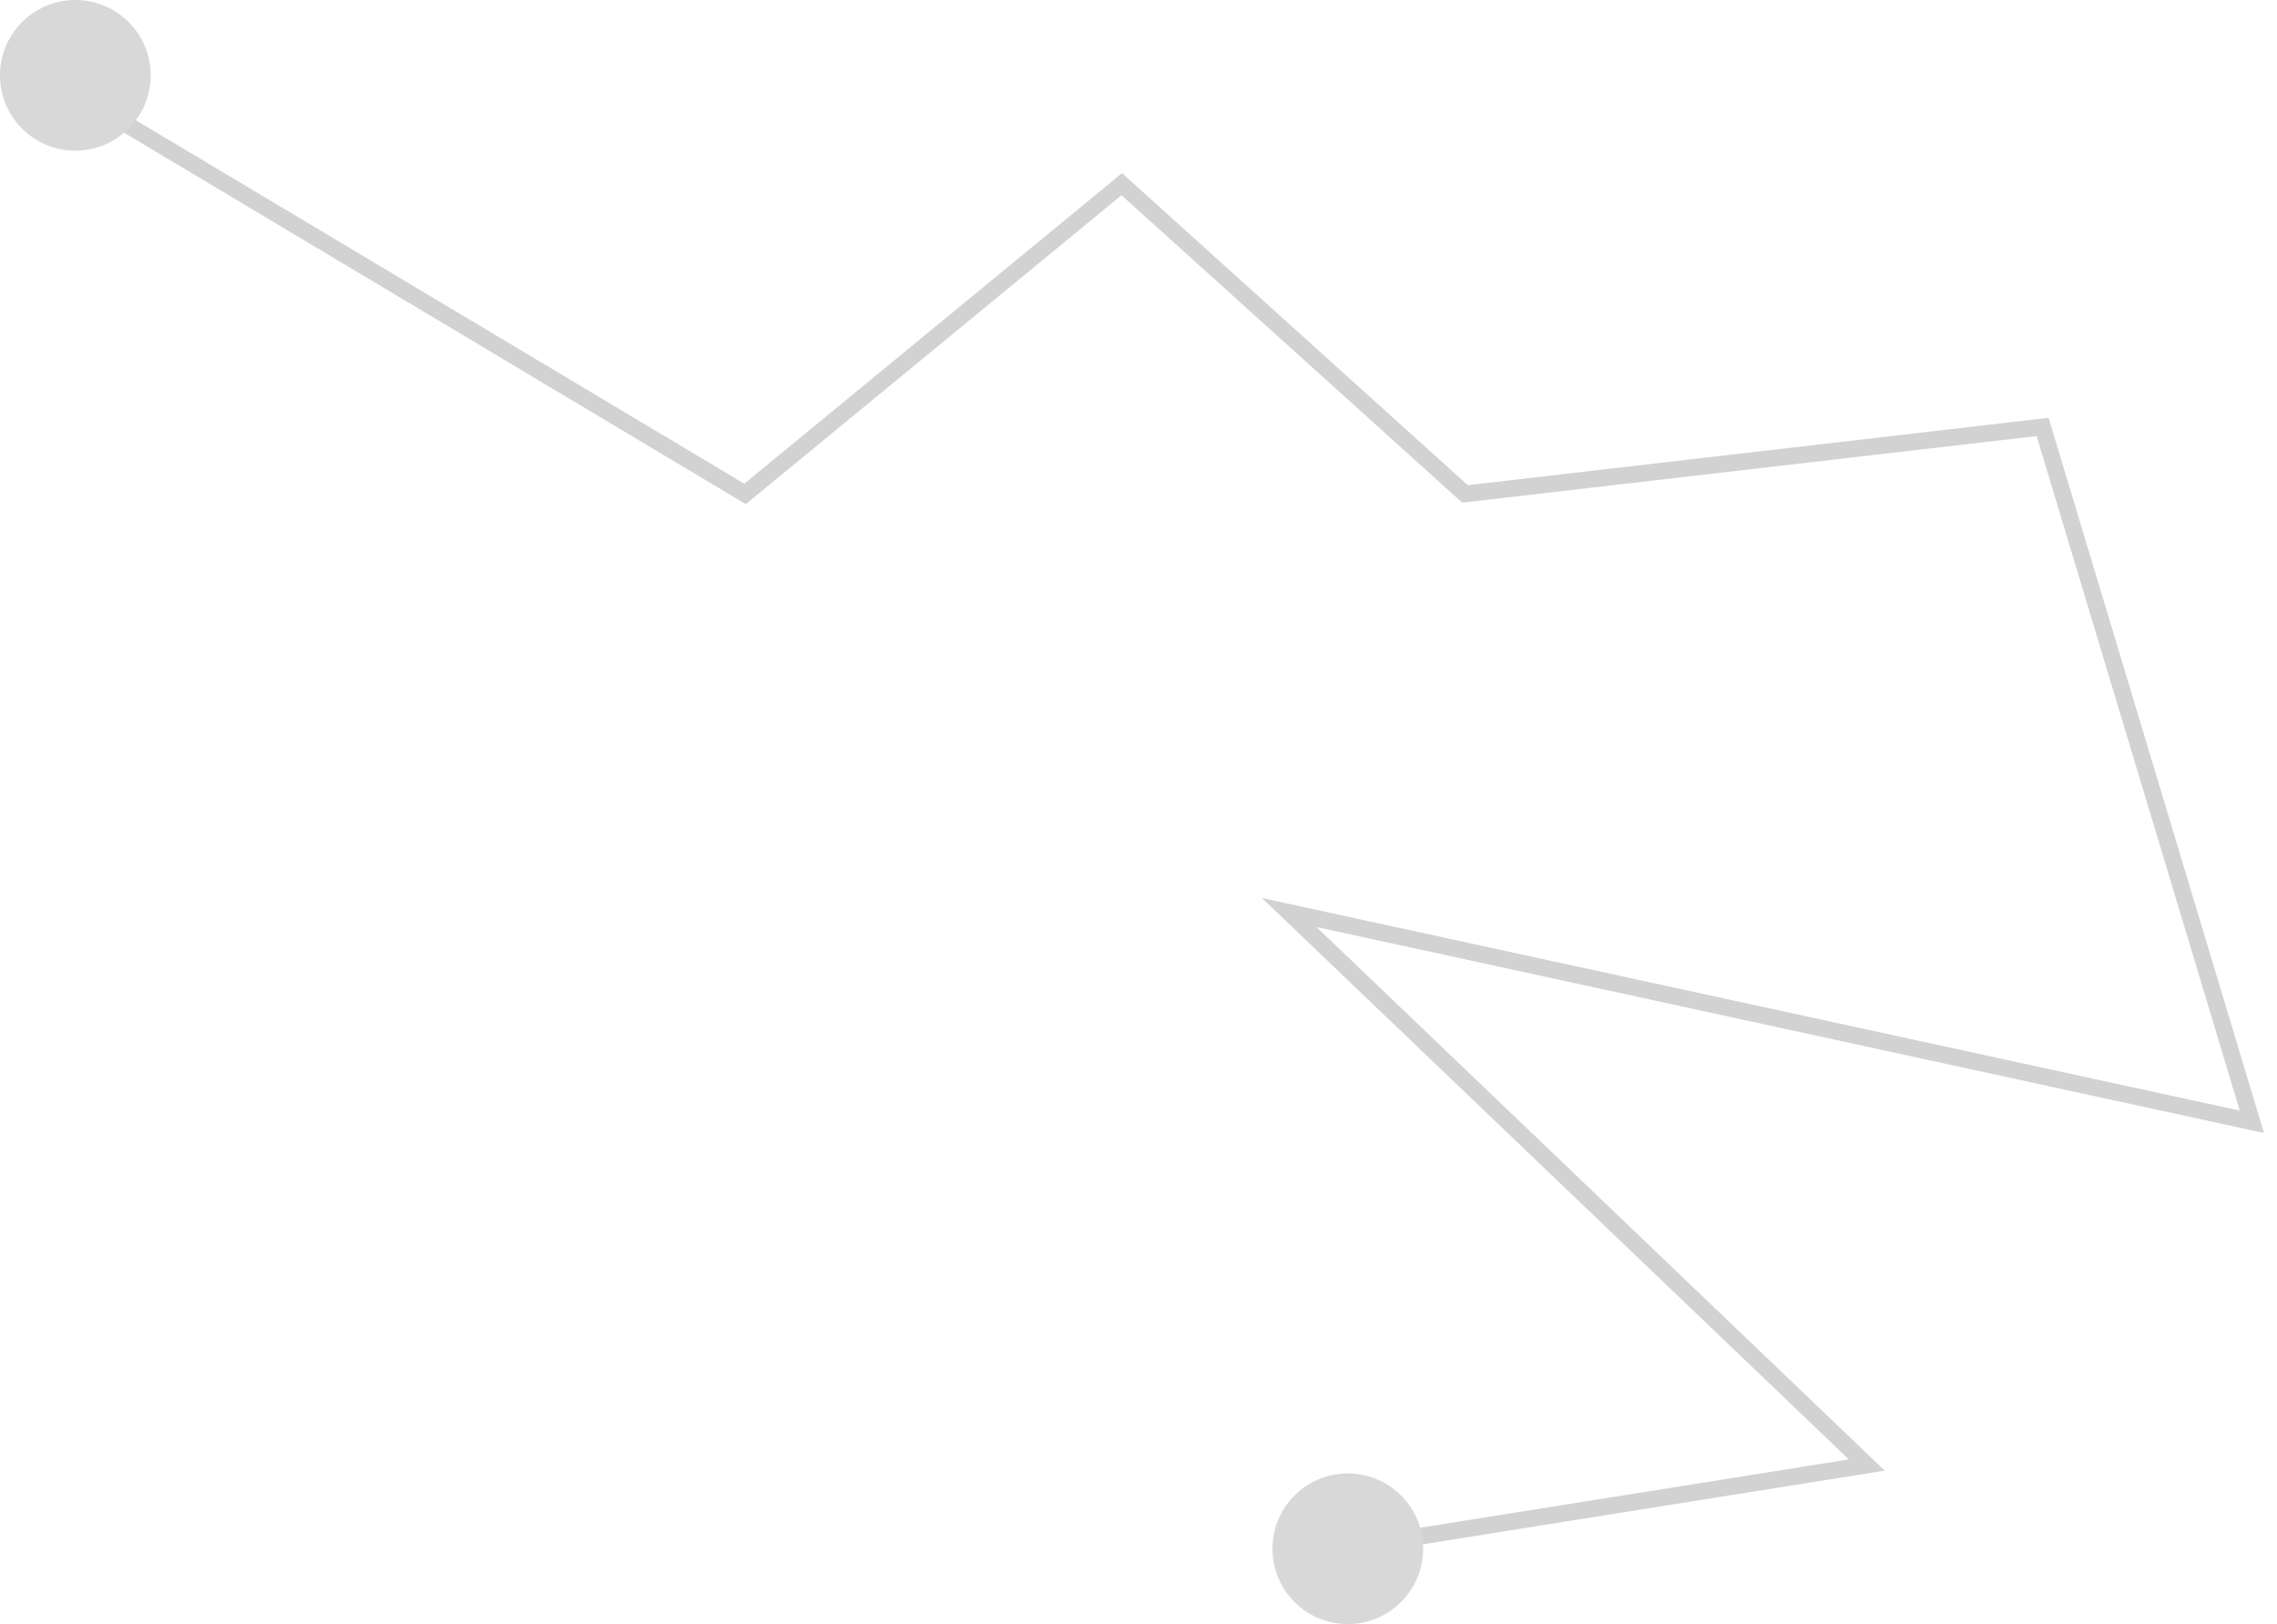 <?xml version="1.0" encoding="UTF-8"?> <svg xmlns="http://www.w3.org/2000/svg" width="136" height="97" viewBox="0 0 136 97" fill="none"><path d="M77 93L111.5 87.5L77 54.5L134.5 67L122 25.5L87.5 29.5L67 11L44.5 29.5L6 6.5" stroke="#D2D2D2"></path><circle cx="80.5" cy="92.5" r="4.5" fill="#D8D8D8"></circle><circle cx="4.5" cy="4.5" r="4.5" fill="#D8D8D8"></circle></svg> 
